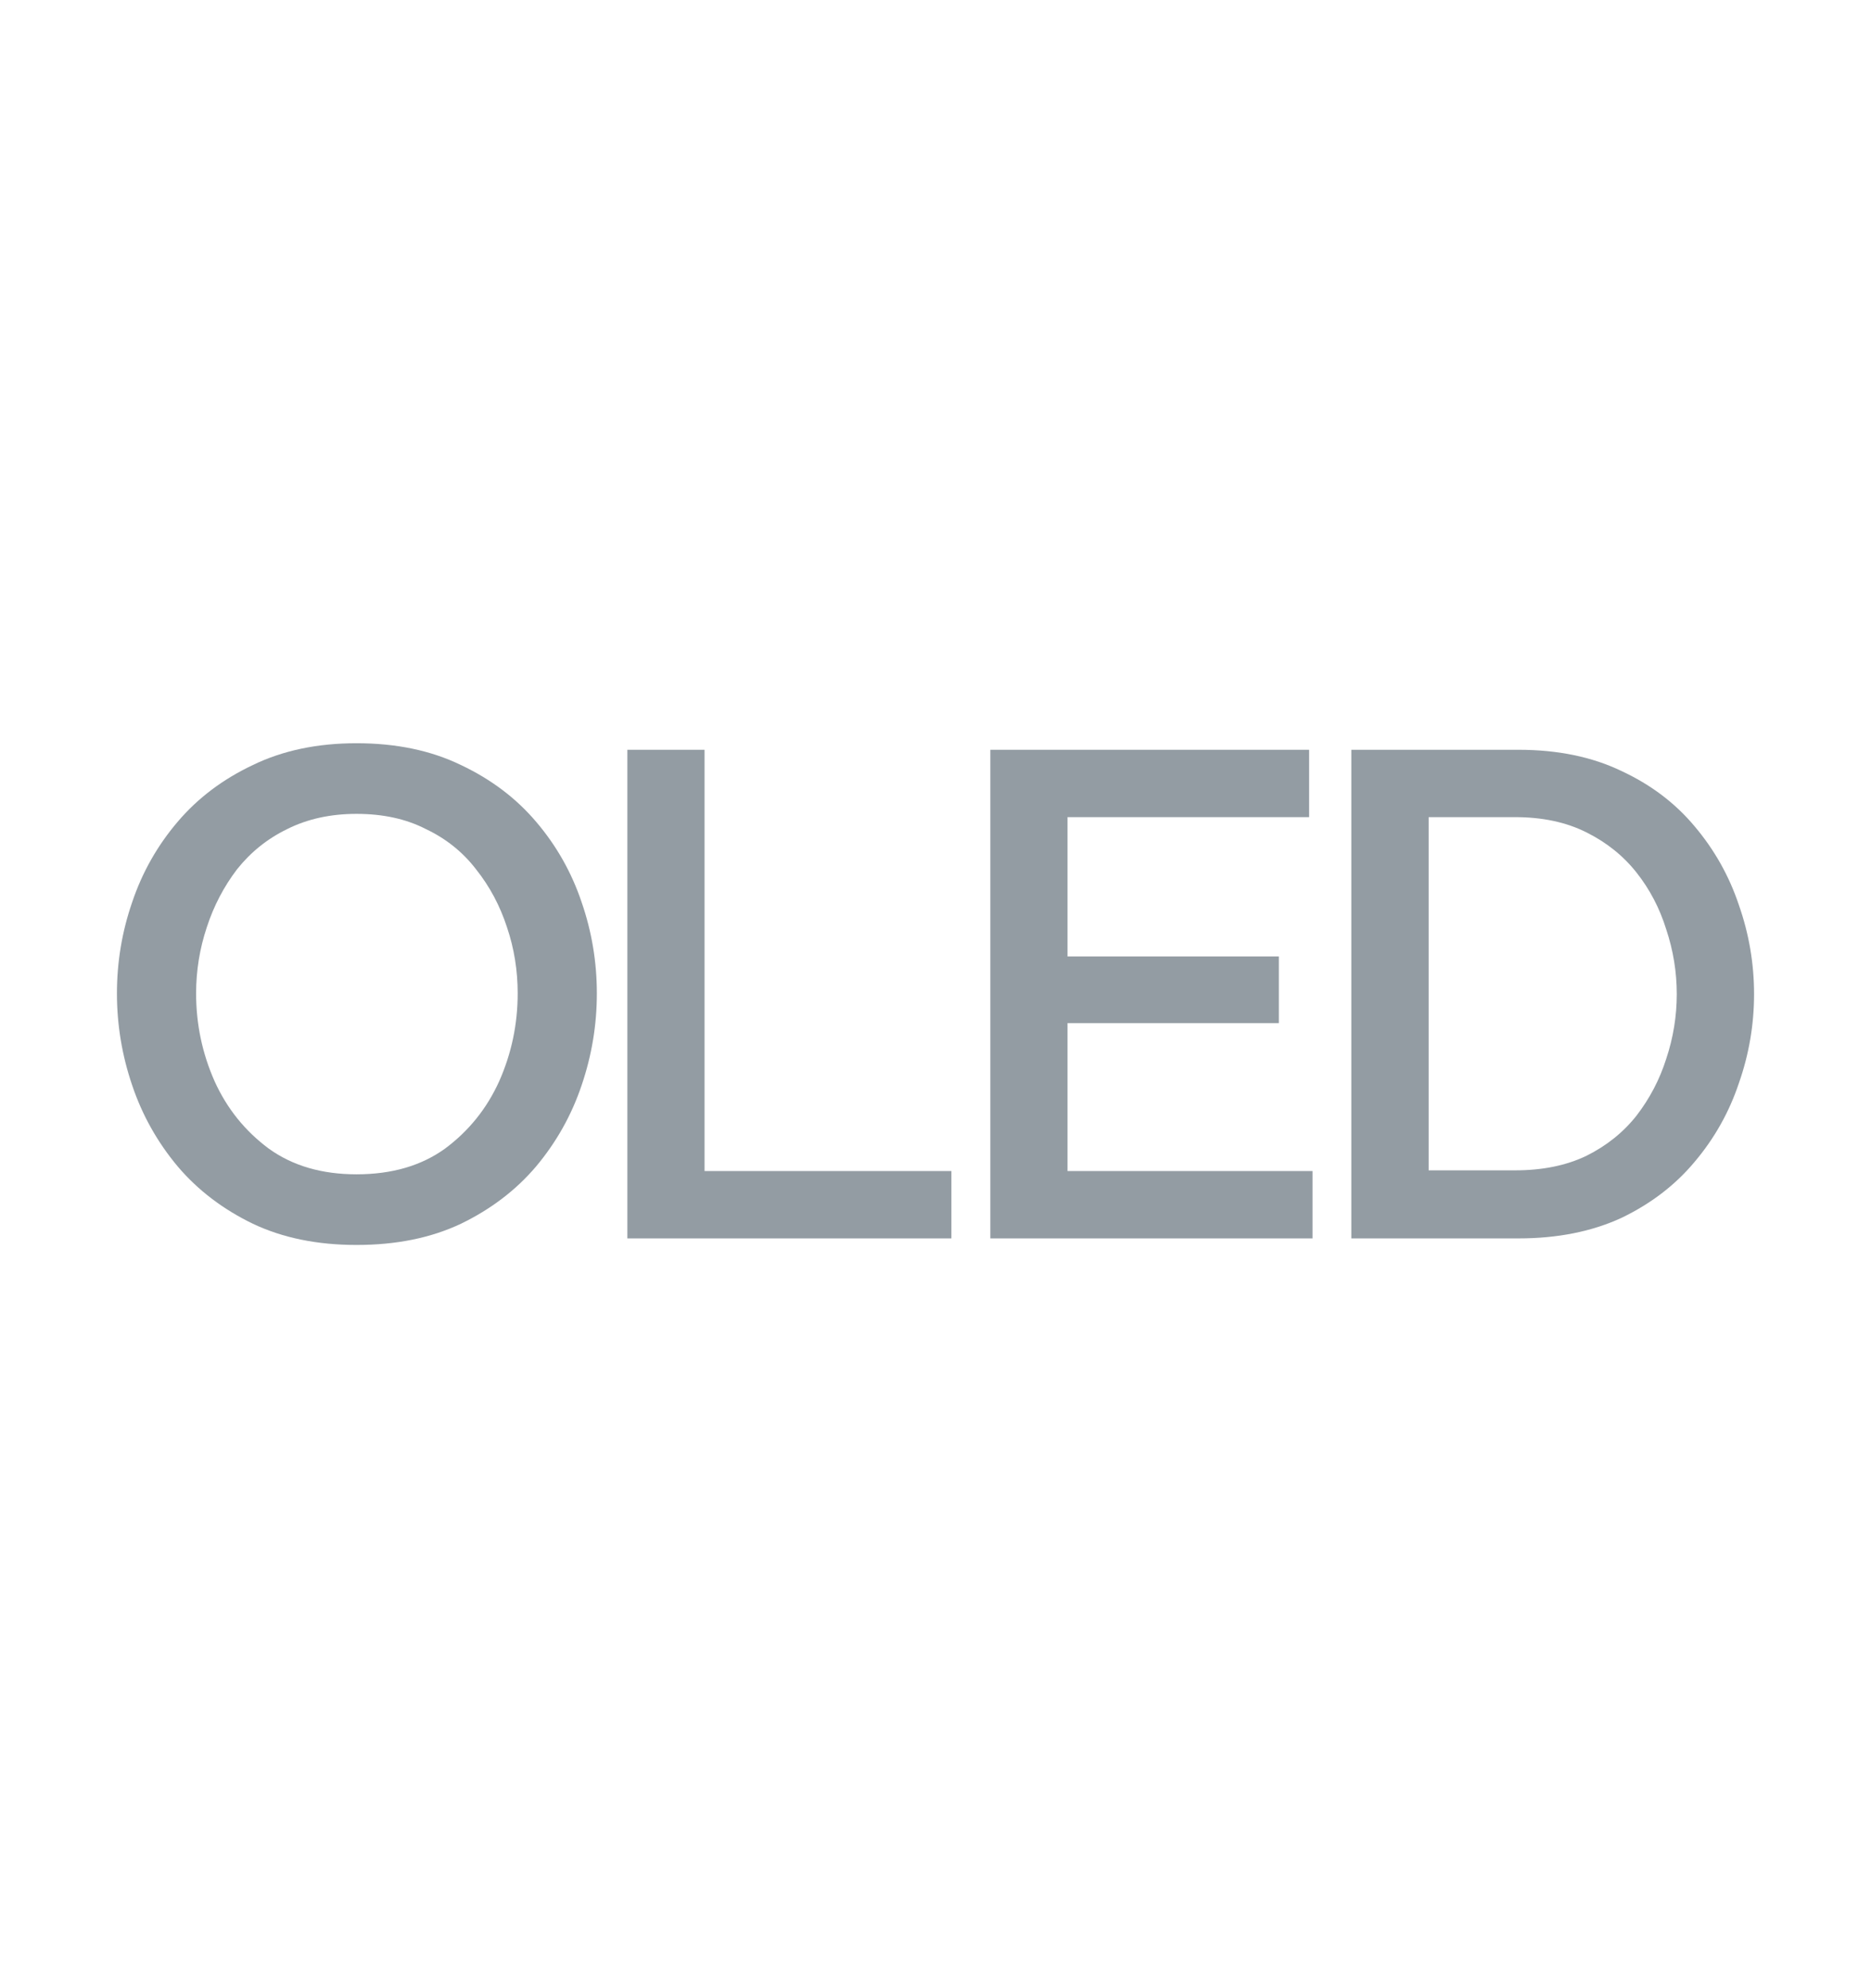 <svg width="16" height="17" viewBox="0 0 16 17" fill="none" xmlns="http://www.w3.org/2000/svg">
<path d="M3.049 10.645C2.714 10.645 2.419 10.585 2.163 10.464C1.907 10.34 1.692 10.177 1.519 9.973C1.346 9.766 1.216 9.535 1.13 9.279C1.043 9.023 1 8.762 1 8.494C1 8.227 1.043 7.967 1.13 7.715C1.216 7.459 1.346 7.23 1.519 7.027C1.692 6.823 1.907 6.662 2.163 6.541C2.419 6.417 2.714 6.355 3.049 6.355C3.388 6.355 3.685 6.417 3.941 6.541C4.197 6.662 4.412 6.823 4.585 7.027C4.758 7.23 4.888 7.459 4.974 7.715C5.061 7.967 5.104 8.227 5.104 8.494C5.104 8.762 5.061 9.023 4.974 9.279C4.888 9.535 4.758 9.766 4.585 9.973C4.412 10.177 4.197 10.34 3.941 10.464C3.685 10.585 3.388 10.645 3.049 10.645ZM3.049 10.041C3.35 10.041 3.602 9.968 3.806 9.821C4.009 9.67 4.163 9.479 4.269 9.245C4.374 9.008 4.427 8.758 4.427 8.494C4.427 8.299 4.397 8.11 4.336 7.93C4.276 7.745 4.188 7.58 4.071 7.433C3.958 7.286 3.815 7.171 3.642 7.089C3.473 7.002 3.275 6.959 3.049 6.959C2.827 6.959 2.63 7.002 2.456 7.089C2.287 7.171 2.144 7.286 2.027 7.433C1.915 7.58 1.828 7.745 1.768 7.93C1.708 8.11 1.677 8.299 1.677 8.494C1.677 8.758 1.73 9.008 1.835 9.245C1.941 9.479 2.095 9.67 2.298 9.821C2.502 9.968 2.752 10.041 3.049 10.041Z" fill="#939CA3"/>
<path d="M5.365 10.589V6.411H6.025V10.013H8.136V10.589H5.365Z" fill="#939CA3"/>
<path d="M8.469 10.589V6.411H11.195V6.987H9.129V8.178H10.936V8.748H9.129V10.013H11.224V10.589H8.469Z" fill="#939CA3"/>
<path d="M11.556 10.589V6.411H12.985C13.32 6.411 13.613 6.471 13.865 6.592C14.117 6.709 14.326 6.867 14.492 7.066C14.661 7.266 14.787 7.49 14.87 7.738C14.957 7.986 15 8.24 15 8.5C15 8.76 14.957 9.014 14.87 9.262C14.787 9.51 14.661 9.734 14.492 9.934C14.326 10.133 14.117 10.293 13.865 10.414C13.613 10.53 13.32 10.589 12.985 10.589H11.556ZM12.956 6.987H12.217V10.007H12.956C13.19 10.007 13.393 9.966 13.566 9.883C13.739 9.797 13.882 9.682 13.995 9.539C14.108 9.392 14.193 9.23 14.249 9.053C14.309 8.873 14.339 8.688 14.339 8.5C14.339 8.312 14.309 8.127 14.249 7.947C14.193 7.766 14.108 7.604 13.995 7.461C13.882 7.318 13.739 7.203 13.566 7.117C13.393 7.03 13.19 6.987 12.956 6.987Z" fill="#939CA3"/>
</svg>
